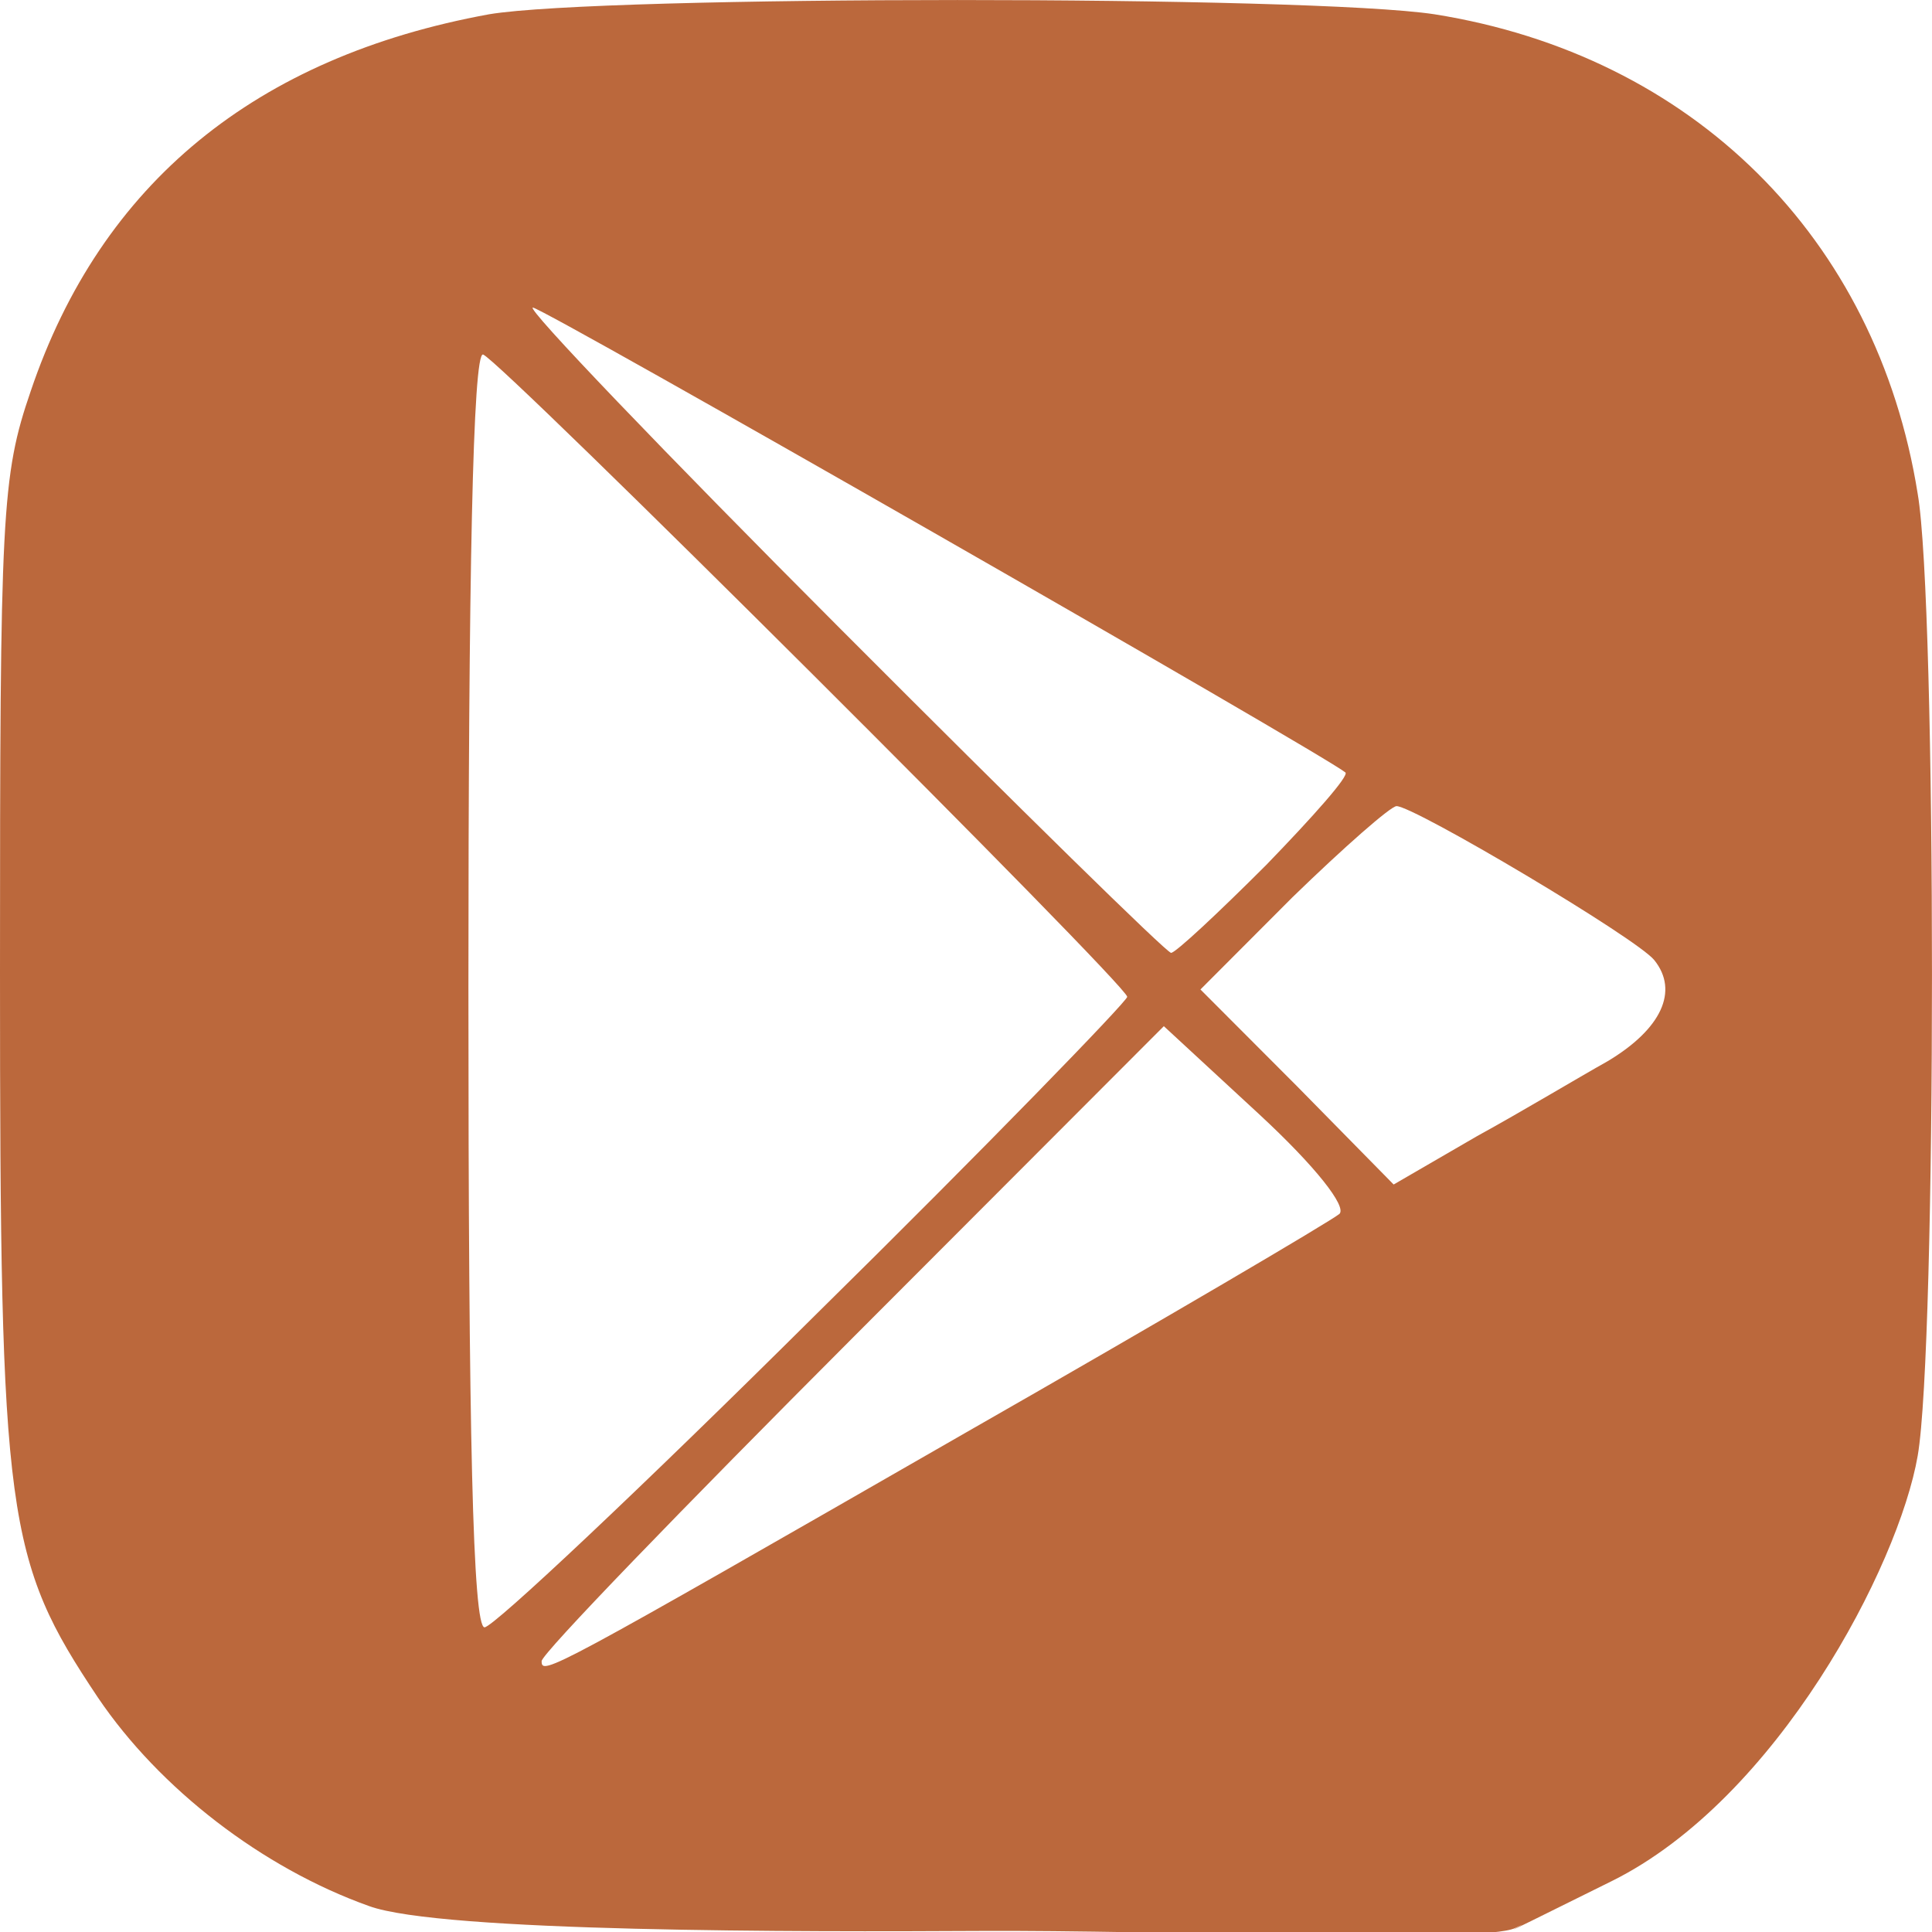 <svg xmlns="http://www.w3.org/2000/svg" width="20" height="20" viewBox="0 0 20 20" data-guides="{&quot;vertical&quot;:[],&quot;horizontal&quot;:[]}"><defs/><path fill="#bb683c" stroke="none" fill-opacity="1" stroke-width="1" stroke-opacity="1" id="tSvg11e7cae5271" title="Path 4" d="M3.819 19.731C2.713 19.336 1.652 18.516 1.015 17.575C0.061 16.148 0 15.723 0 10.061C0 5.324 0.015 4.93 0.318 4.049C1.046 1.894 2.652 0.588 5.062 0.148C6.229 -0.049 13.563 -0.049 14.851 0.148C17.518 0.573 19.428 2.455 19.852 5.112C20.049 6.25 20.049 13.932 19.852 15.07C19.655 16.209 18.398 18.623 16.685 19.473C14.973 20.323 16.018 19.797 15.685 19.959C15.351 20.12 11.997 19.979 10.153 19.989C8.31 19.999 4.561 20.004 3.819 19.731ZM10.002 14.828C12.048 13.659 13.775 12.642 13.866 12.566C13.942 12.49 13.624 12.08 13.033 11.533C12.704 11.23 12.376 10.926 12.048 10.623C10.977 11.695 9.906 12.768 8.835 13.841C7.062 15.617 5.607 17.12 5.607 17.196C5.607 17.347 5.668 17.317 10.002 14.828ZM8.426 13.628C10.214 11.867 11.669 10.364 11.669 10.319C11.669 10.197 5.183 3.731 5.001 3.67C4.895 3.639 4.849 5.977 4.849 10.228C4.849 14.843 4.895 16.846 5.016 16.846C5.107 16.846 6.638 15.404 8.426 13.628ZM16.64 10.987C17.2 10.653 17.382 10.258 17.125 9.939C16.943 9.712 14.639 8.345 14.457 8.345C14.397 8.345 13.912 8.771 13.381 9.287C13.063 9.605 12.745 9.924 12.427 10.243C12.76 10.577 13.093 10.911 13.427 11.245C13.76 11.584 14.094 11.923 14.427 12.262C14.715 12.095 15.003 11.928 15.291 11.761C15.761 11.503 16.367 11.139 16.64 10.987ZM13.109 8.953C13.594 8.452 13.972 8.027 13.927 7.996C13.684 7.799 5.622 3.184 5.516 3.184C5.44 3.184 6.88 4.687 8.714 6.524C10.547 8.361 12.078 9.864 12.123 9.864C12.169 9.864 12.608 9.454 13.109 8.953Z" style=""/></svg>
